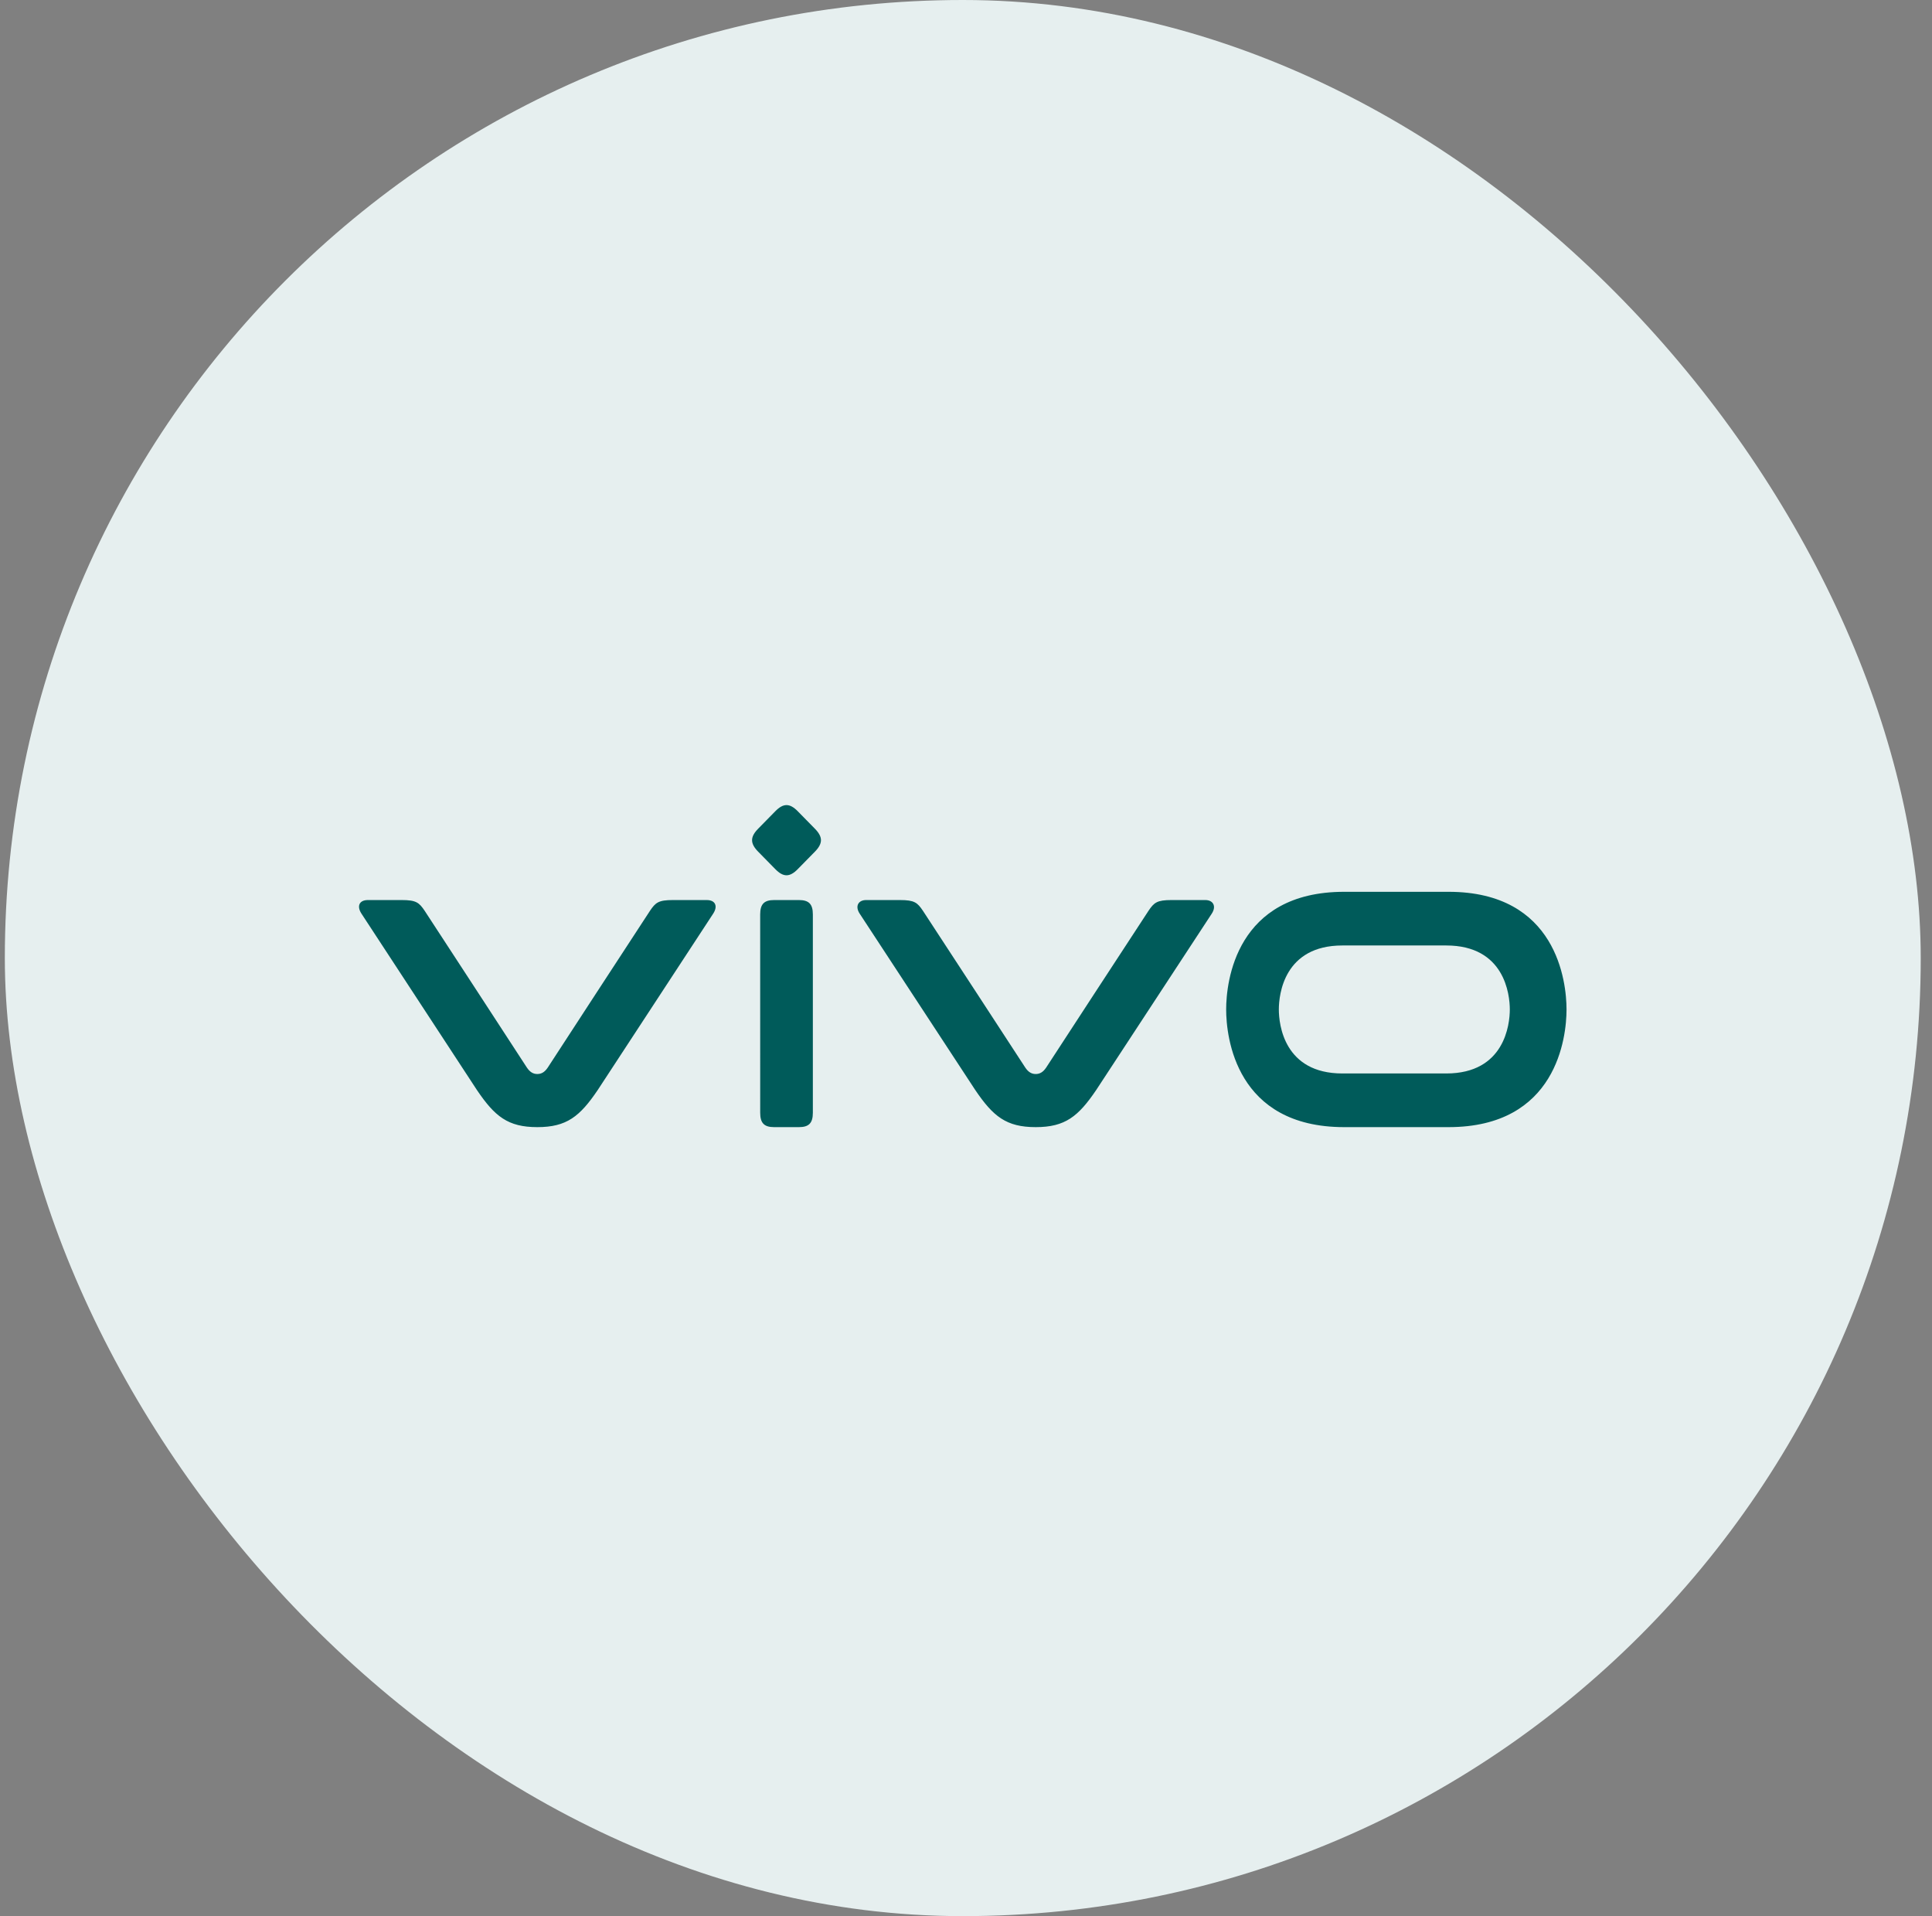 <svg xmlns="http://www.w3.org/2000/svg" fill="none" viewBox="0 0 120 119" height="119" width="120">
<rect x="0" y="0" width="120" height="119" fill="#808080" stroke="none"/>
<rect fill="#E6EFEF" rx="59.5" height="119" width="119" x="0.3"></rect>
<path fill="#005B5A" d="M89.829 66.667H83.379C79.754 66.667 79.431 63.622 79.431 62.692C79.431 61.762 79.754 58.718 83.379 58.718H89.829C93.454 58.718 93.777 61.762 93.777 62.692C93.777 63.622 93.454 66.667 89.829 66.667ZM89.969 55.385H83.491C76.758 55.385 76.159 60.982 76.159 62.692C76.159 64.403 76.758 70 83.491 70H89.969C96.701 70 97.3 64.403 97.3 62.692C97.3 60.982 96.701 55.385 89.969 55.385ZM74.865 55.897H72.764C71.865 55.897 71.68 56.051 71.333 56.569C70.985 57.086 64.978 66.303 64.978 66.303C64.787 66.586 64.583 66.701 64.331 66.701C64.078 66.701 63.874 66.586 63.683 66.303C63.683 66.303 57.675 57.086 57.328 56.569C56.981 56.051 56.796 55.897 55.897 55.897H53.797C53.313 55.897 53.092 56.277 53.396 56.741L60.571 67.689C61.684 69.335 62.501 70 64.331 70C66.16 70 66.977 69.335 68.091 67.689L75.265 56.741C75.569 56.277 75.348 55.897 74.865 55.897ZM47.216 56.791C47.216 56.151 47.462 55.897 48.081 55.897H49.624C50.243 55.897 50.488 56.151 50.488 56.791V69.106C50.488 69.746 50.243 70 49.624 70H48.081C47.462 70 47.217 69.746 47.217 69.106L47.216 56.791ZM47.088 52.89C46.588 52.381 46.588 51.978 47.088 51.469L48.155 50.382C48.654 49.873 49.05 49.873 49.55 50.382L50.617 51.469C51.116 51.978 51.116 52.381 50.617 52.89L49.55 53.977C49.05 54.486 48.654 54.486 48.155 53.977L47.088 52.89V52.89ZM43.897 55.897H41.799C40.9 55.897 40.715 56.052 40.369 56.569C40.022 57.086 34.021 66.303 34.021 66.303C33.83 66.586 33.627 66.701 33.374 66.701C33.121 66.701 32.918 66.586 32.727 66.303C32.727 66.303 26.726 57.086 26.38 56.569C26.033 56.052 25.848 55.897 24.95 55.897H22.852C22.312 55.897 22.148 56.277 22.451 56.741C22.755 57.205 29.618 67.689 29.618 67.689C30.73 69.335 31.547 70 33.374 70C35.201 70 36.018 69.335 37.13 67.689L44.297 56.741C44.6 56.277 44.436 55.897 43.897 55.897"></path>
</svg>

